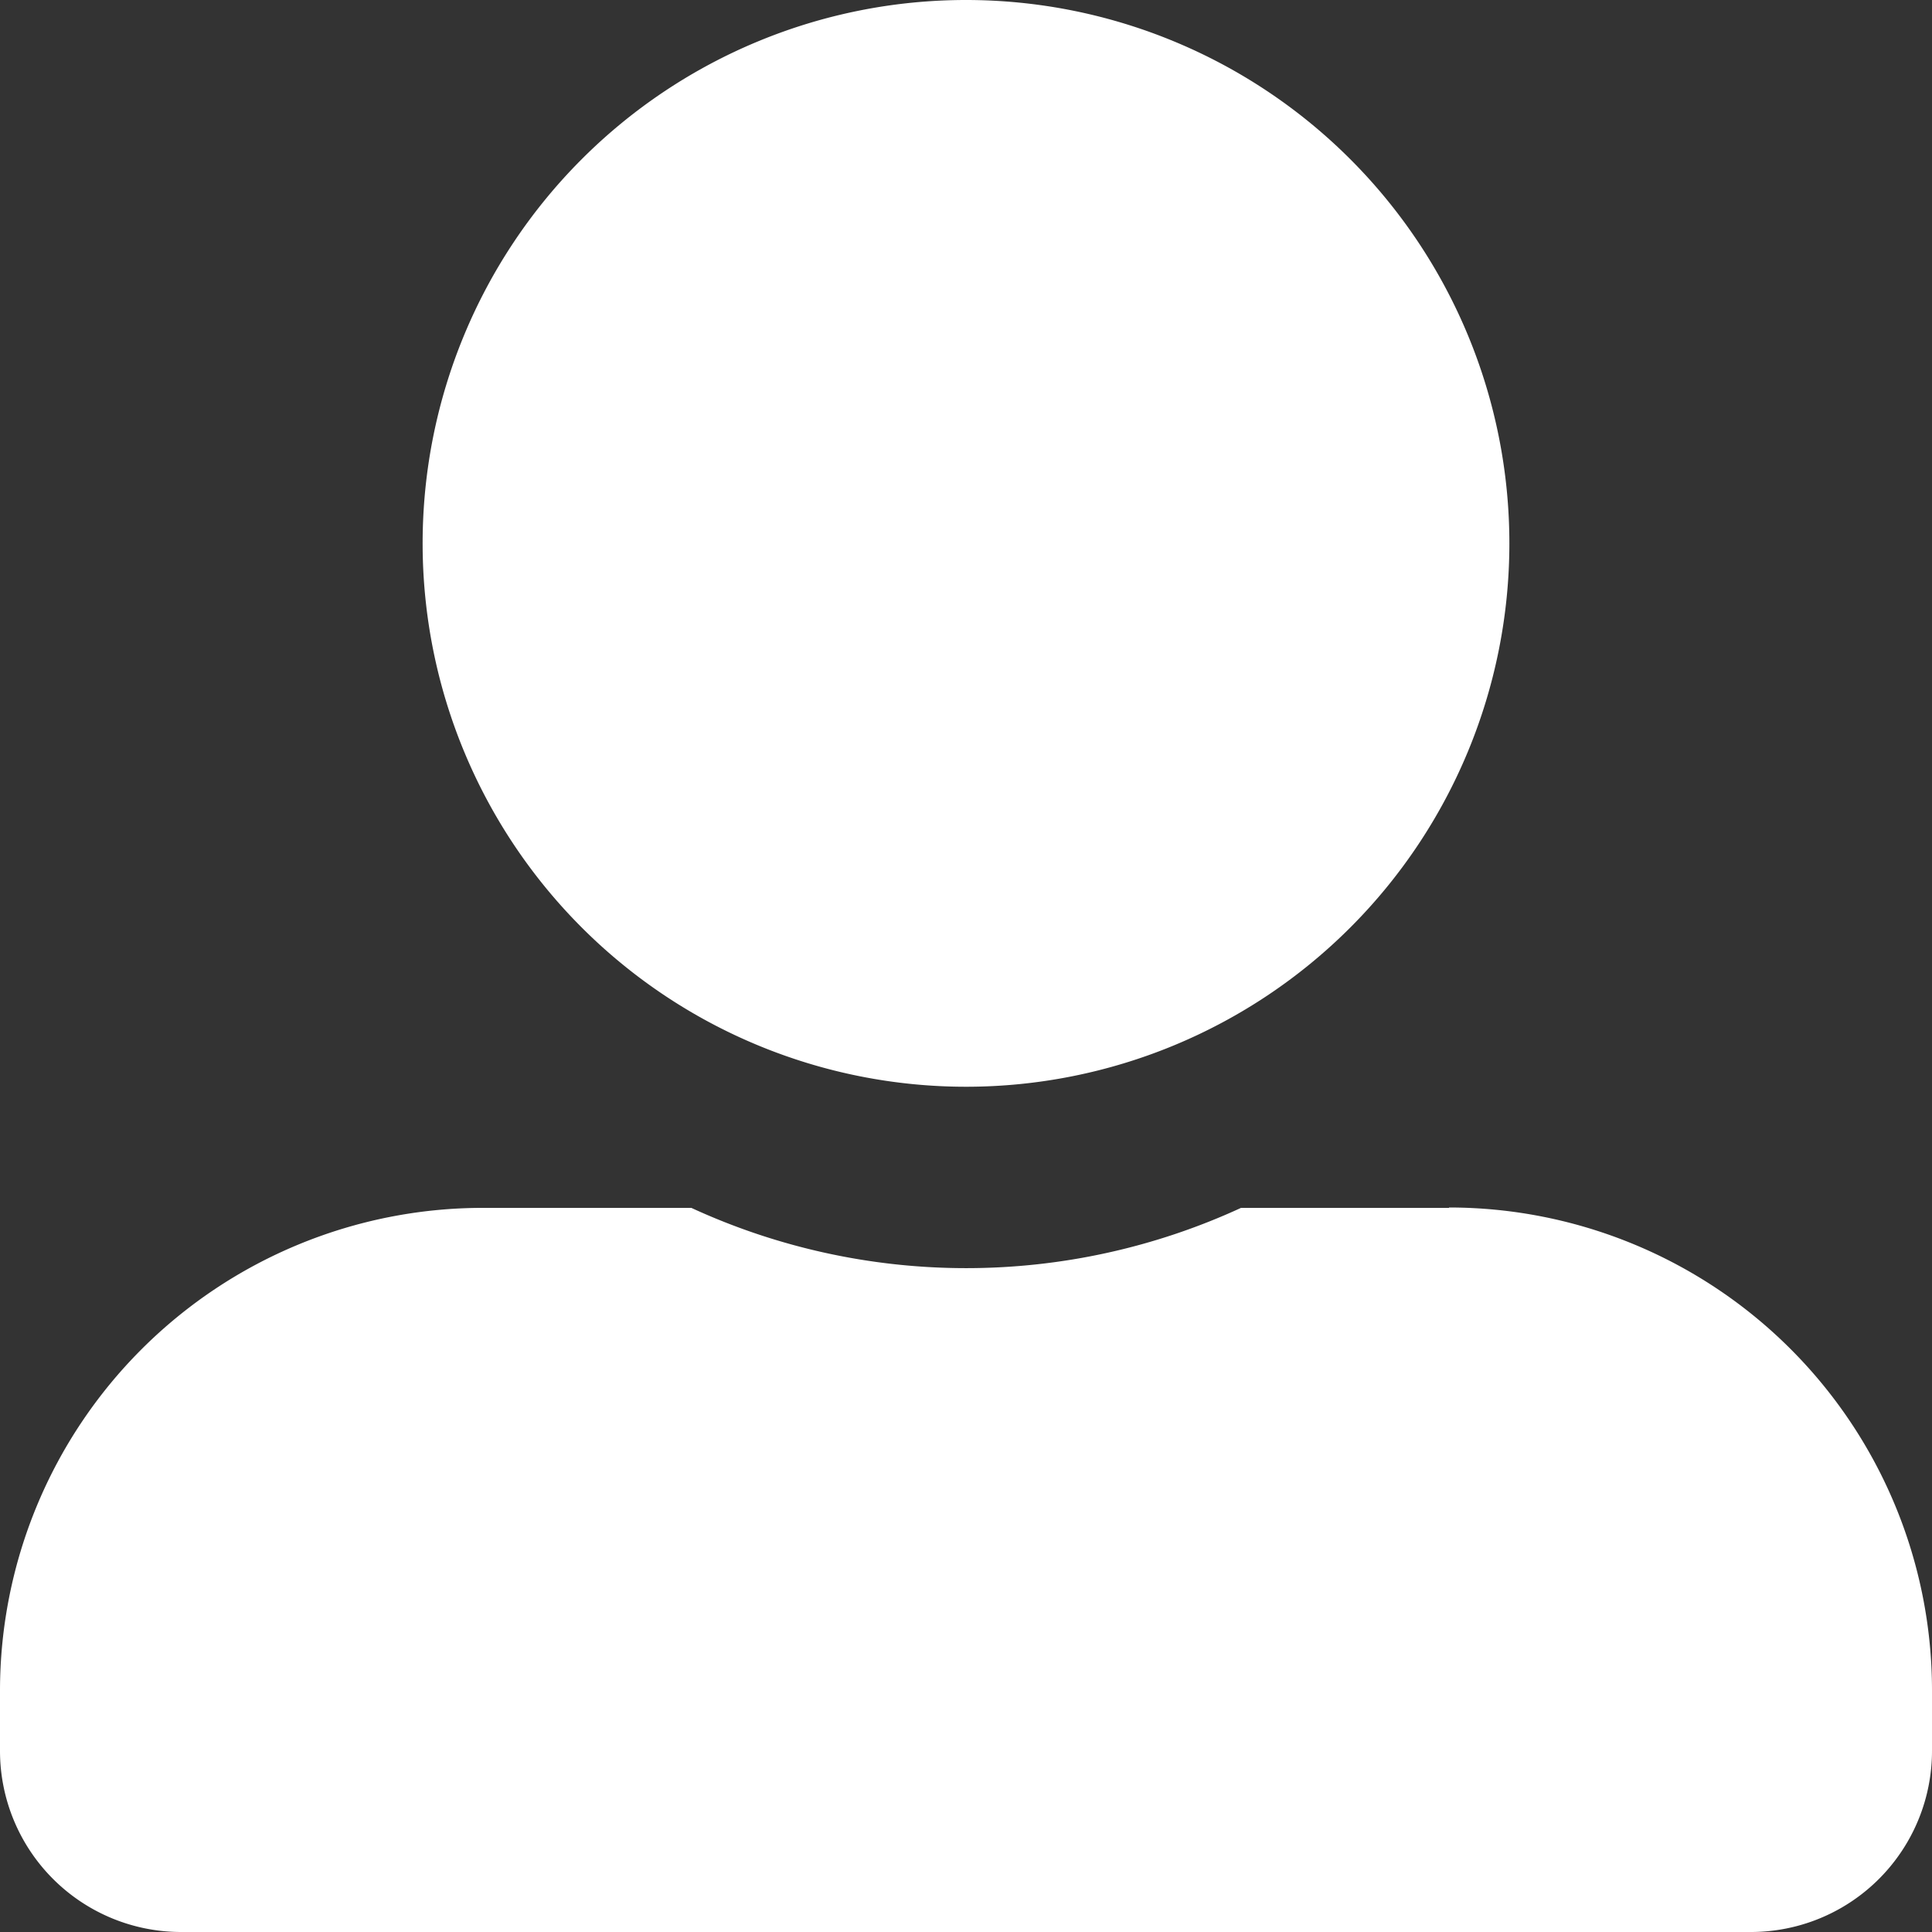 <svg xmlns="http://www.w3.org/2000/svg" width="20.736" height="20.736" viewBox="0 0 20.736 20.736">
  <rect x="0" y="0" width="20.736" height="20.736" fill="#333333" stroke="none"/>
  <path id="Icon_awesome-user-alt" data-name="Icon awesome-user-alt" d="M10.368,11.664A5.832,5.832,0,1,0,4.536,5.832,5.833,5.833,0,0,0,10.368,11.664Zm5.184,1.3H13.32a7.05,7.05,0,0,1-5.9,0H5.184A5.184,5.184,0,0,0,0,18.144v.648a1.944,1.944,0,0,0,1.944,1.944H18.792a1.944,1.944,0,0,0,1.944-1.944v-.648A5.184,5.184,0,0,0,15.552,12.96Z" fill="#fff"/>
</svg>
